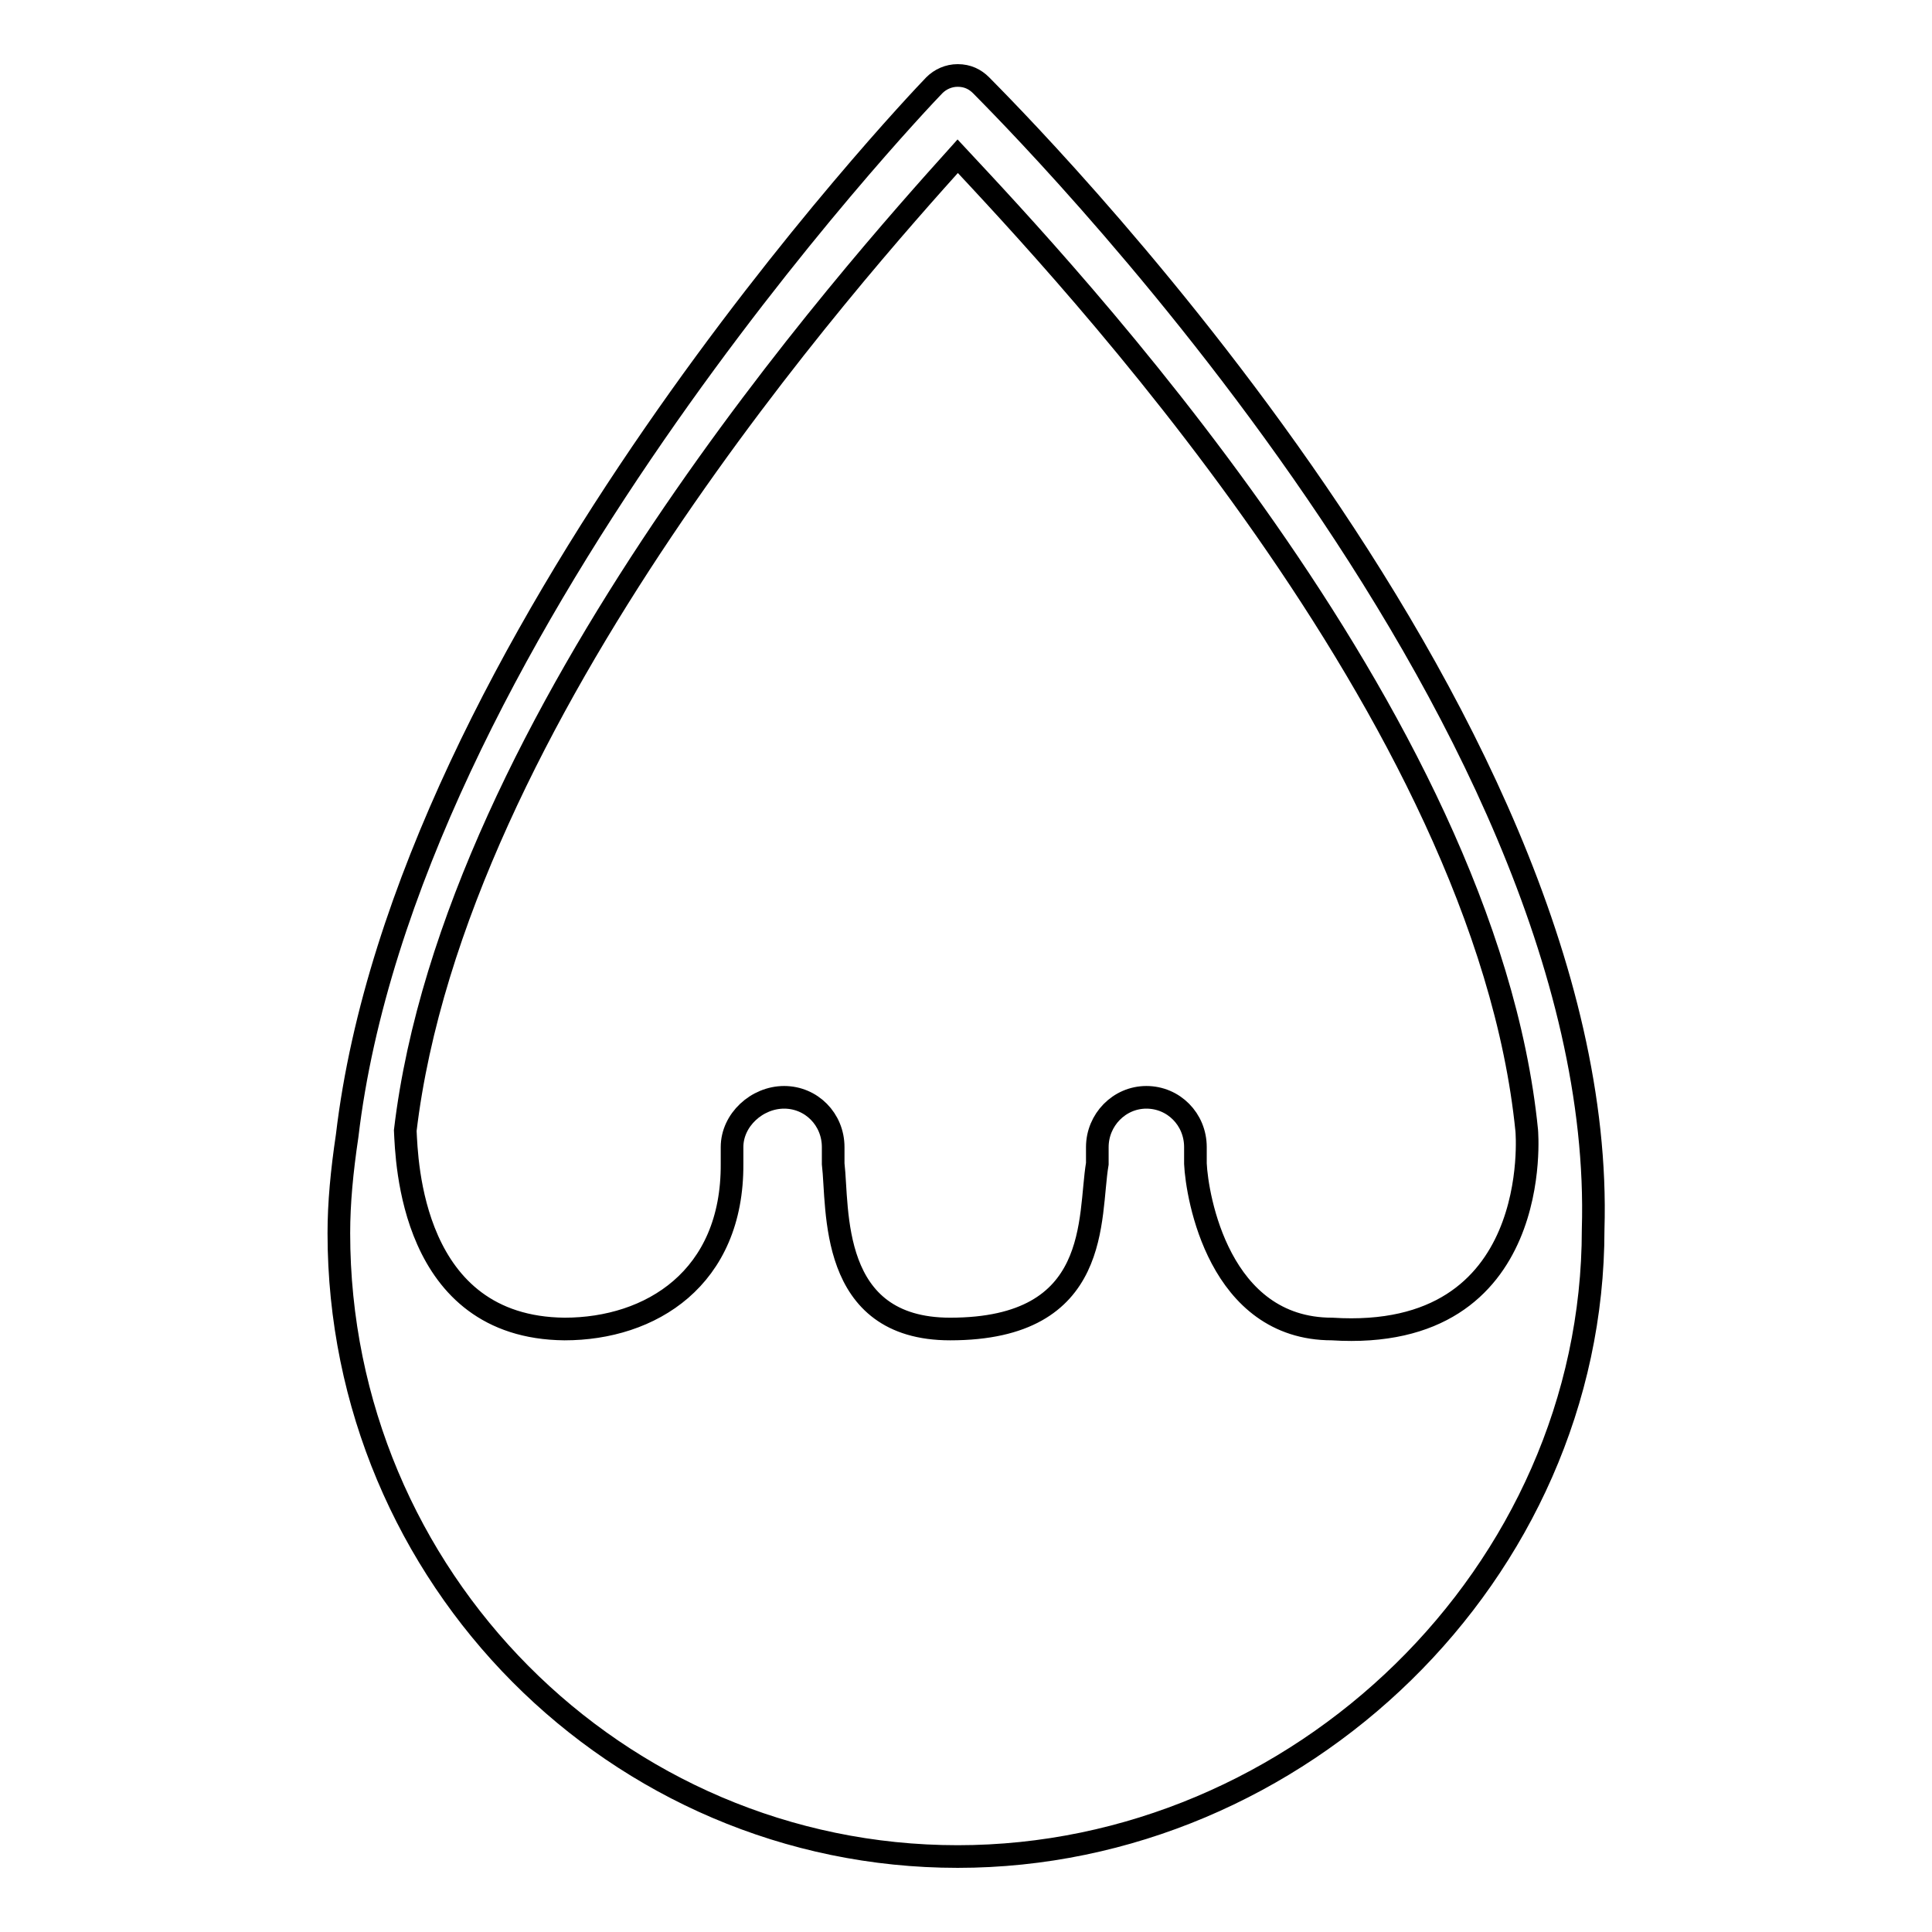 <?xml version="1.0" encoding="utf-8"?>
<!-- Svg Vector Icons : http://www.onlinewebfonts.com/icon -->
<!DOCTYPE svg PUBLIC "-//W3C//DTD SVG 1.1//EN" "http://www.w3.org/Graphics/SVG/1.1/DTD/svg11.dtd">
<svg version="1.1" xmlns="http://www.w3.org/2000/svg" xmlns:xlink="http://www.w3.org/1999/xlink" x="0px" y="0px" viewBox="0 0 256 256" enable-background="new 0 0 256 256" xml:space="preserve">
<g><g><path stroke-width="3" fill-opacity="0" stroke="#000000"  d="M211.1,162.9C211.1,162.9,211.1,162.9,211.1,162.9c0,45.6-39,83.1-84.2,83.1c-45.2,0-82-37-82-82.6c0-4,0.4-8.2,1.1-12.9c7.7-65.3,74.9-136.2,77.8-139.2c0.8-0.8,1.9-1.3,3.1-1.3c1.3,0,2.3,0.5,3.1,1.3C133.2,14.6,213.2,93.9,211.1,162.9z M202.3,149.8c-5.5-55.1-61.8-114.5-75.4-129.1c-13.3,14.8-66.7,74.3-73.2,129.1c0.2,3.9,0.7,26.1,21.1,26.3c11.4,0,22.3-6.7,22.2-21.9c0,0,0-1.4,0-2.2c0-3.6,3.3-6.6,6.9-6.6c3.6,0,6.5,2.9,6.5,6.6c0,0.8,0,2.2,0,2.2c0.7,5.9-0.7,21.9,15.5,21.9c20.2,0,18.3-14.8,19.5-21.9c0,0,0-1.4,0-2.2c0-3.6,2.9-6.6,6.5-6.6s6.5,2.9,6.5,6.6c0,0.8,0,2.2,0,2.2c0.2,4.3,3.1,21.9,18.1,21.9C204.8,177.9,202.3,149.8,202.3,149.8z M211.1,163C211.1,162.9,211.1,162.9,211.1,163C211.1,162.8,211.1,163.1,211.1,163z"/></g></g>
</svg>
